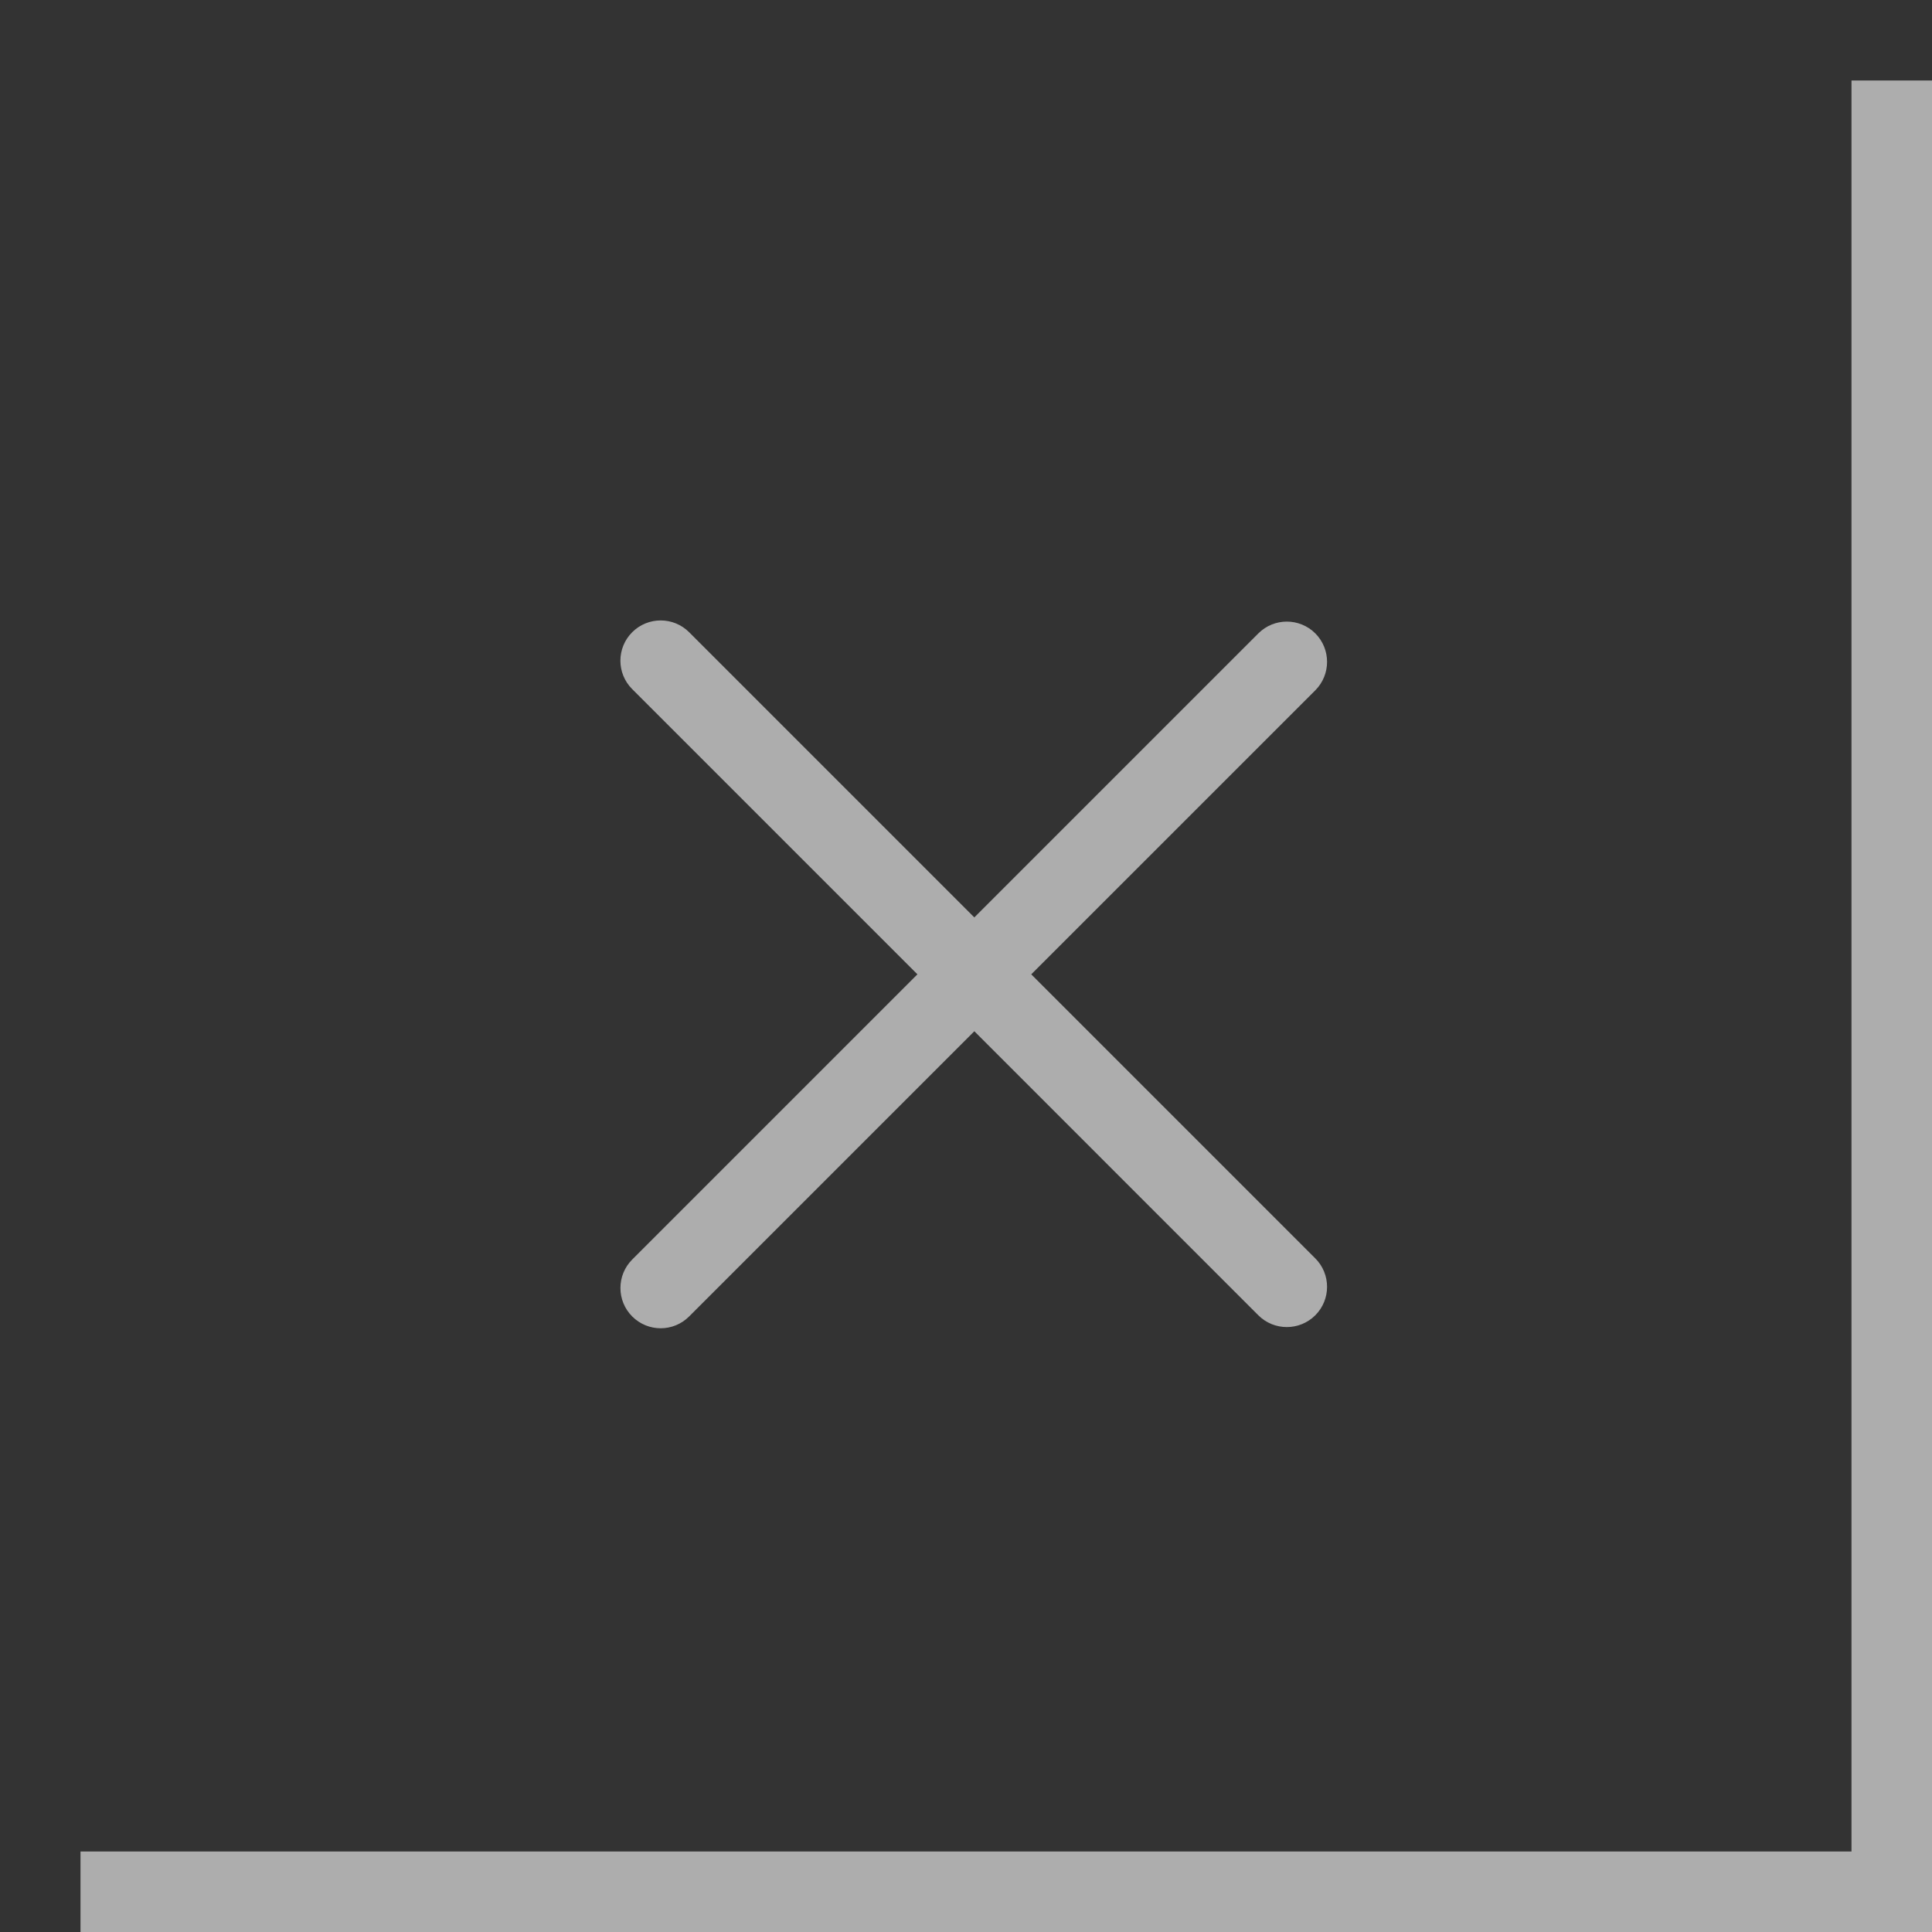 <svg width="48" height="48" viewBox="0 0 48 48" fill="none" xmlns="http://www.w3.org/2000/svg">
<rect x="0" y="0" width="48" height="48" fill="#333333" stroke="none"/>
<path fill-rule="evenodd" clip-rule="evenodd" d="M17.121 15.707C16.731 15.317 16.098 15.317 15.707 15.707C15.316 16.098 15.316 16.731 15.707 17.121L22.793 24.207L15.707 31.293C15.317 31.683 15.317 32.317 15.707 32.707C16.098 33.098 16.731 33.098 17.121 32.707L24.207 25.621L31.263 32.678C31.654 33.068 32.287 33.068 32.678 32.678C33.068 32.287 33.068 31.654 32.678 31.264L25.621 24.207L32.678 17.151C33.068 16.76 33.068 16.127 32.678 15.736C32.287 15.346 31.654 15.346 31.264 15.736L24.207 22.793L17.121 15.707Z" fill="white" fill-opacity="0.6"/>
<path fill-rule="evenodd" clip-rule="evenodd" d="M46 2V46L2 46V48L46 48H48V46V2H46Z" fill="white" fill-opacity="0.6"/>
</svg>
